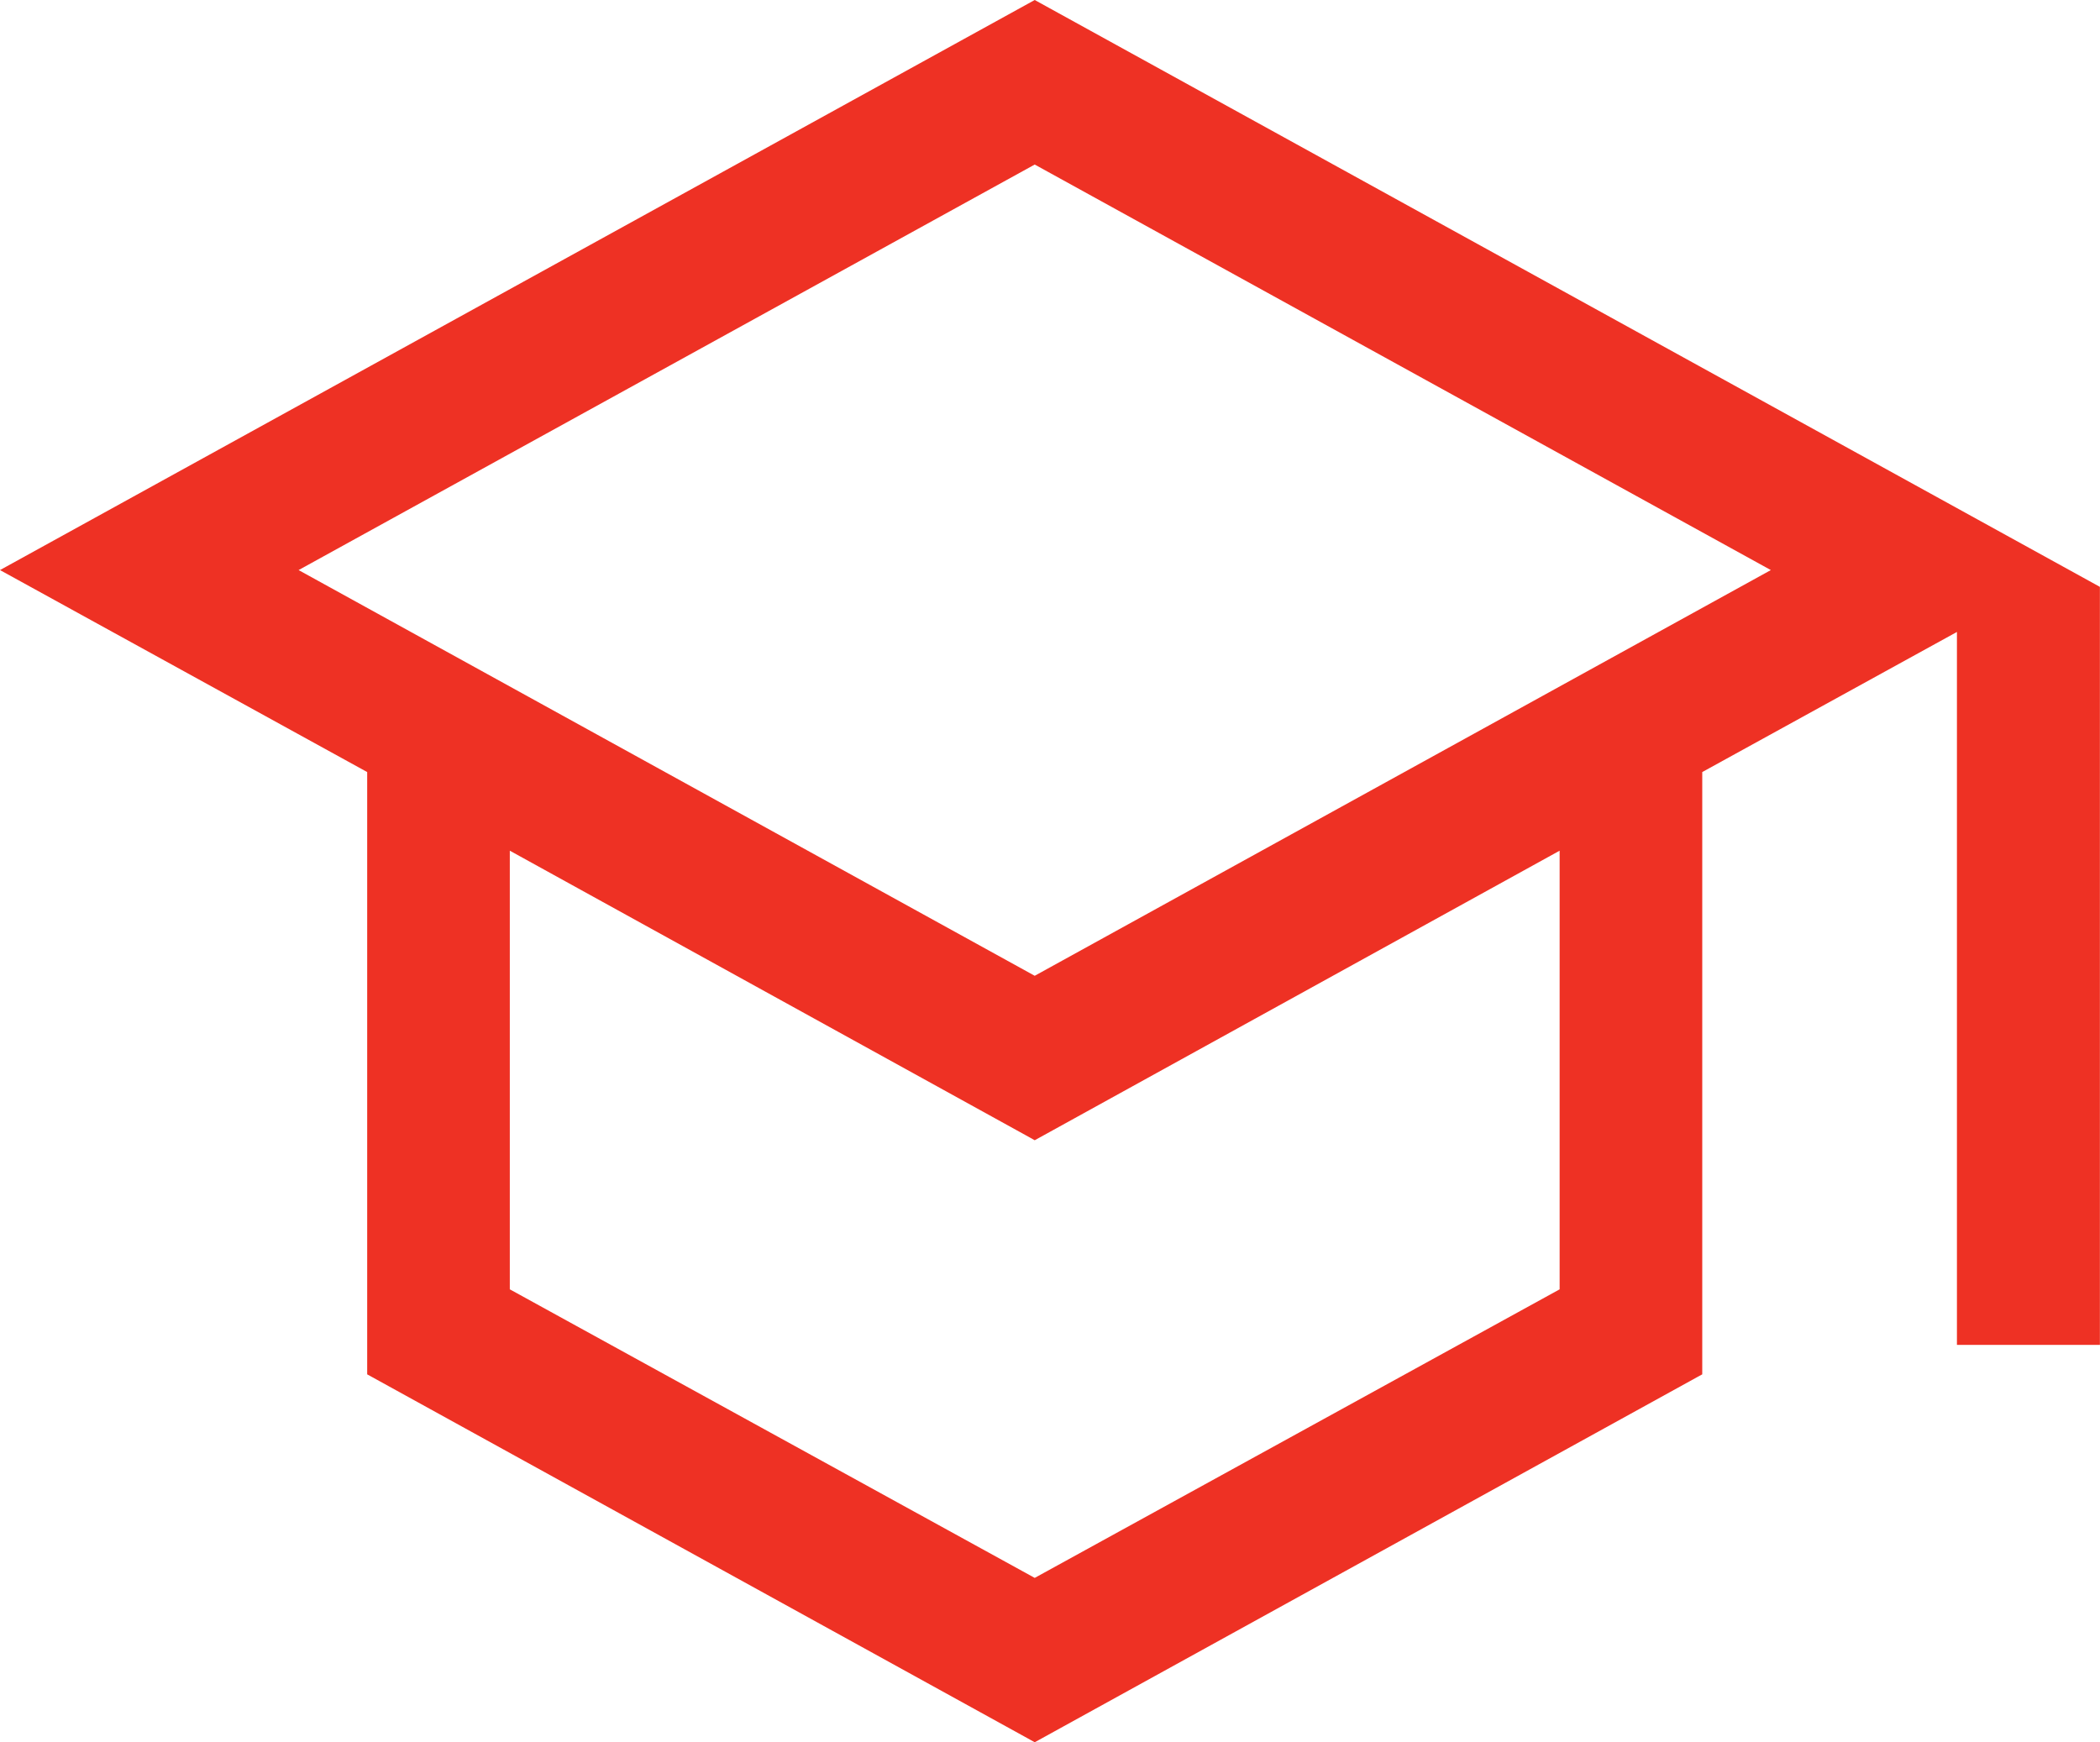 <svg xmlns="http://www.w3.org/2000/svg" width="47" height="38.999" viewBox="0 0 47 38.999">
  <g id="icon_-_tuition" data-name="icon - tuition" transform="translate(-3.53 -7.459)">
    <path id="Path_41" data-name="Path 41" d="M26.688,7.459,3.53,20.219l8.218,4.521V38.221L26.588,46.4l.1.056L41.52,38.28l.108-.059V24.74l5.7-3.136V37.562h3.2V20.595Zm0,3.683,16.475,9.077L26.688,29.3,10.213,20.219ZM14.94,26.5l11.648,6.425.1.056L38.436,26.5v9.818L26.688,42.777,14.94,36.318Z" fill="#ee3124"/>
  </g>
</svg>
